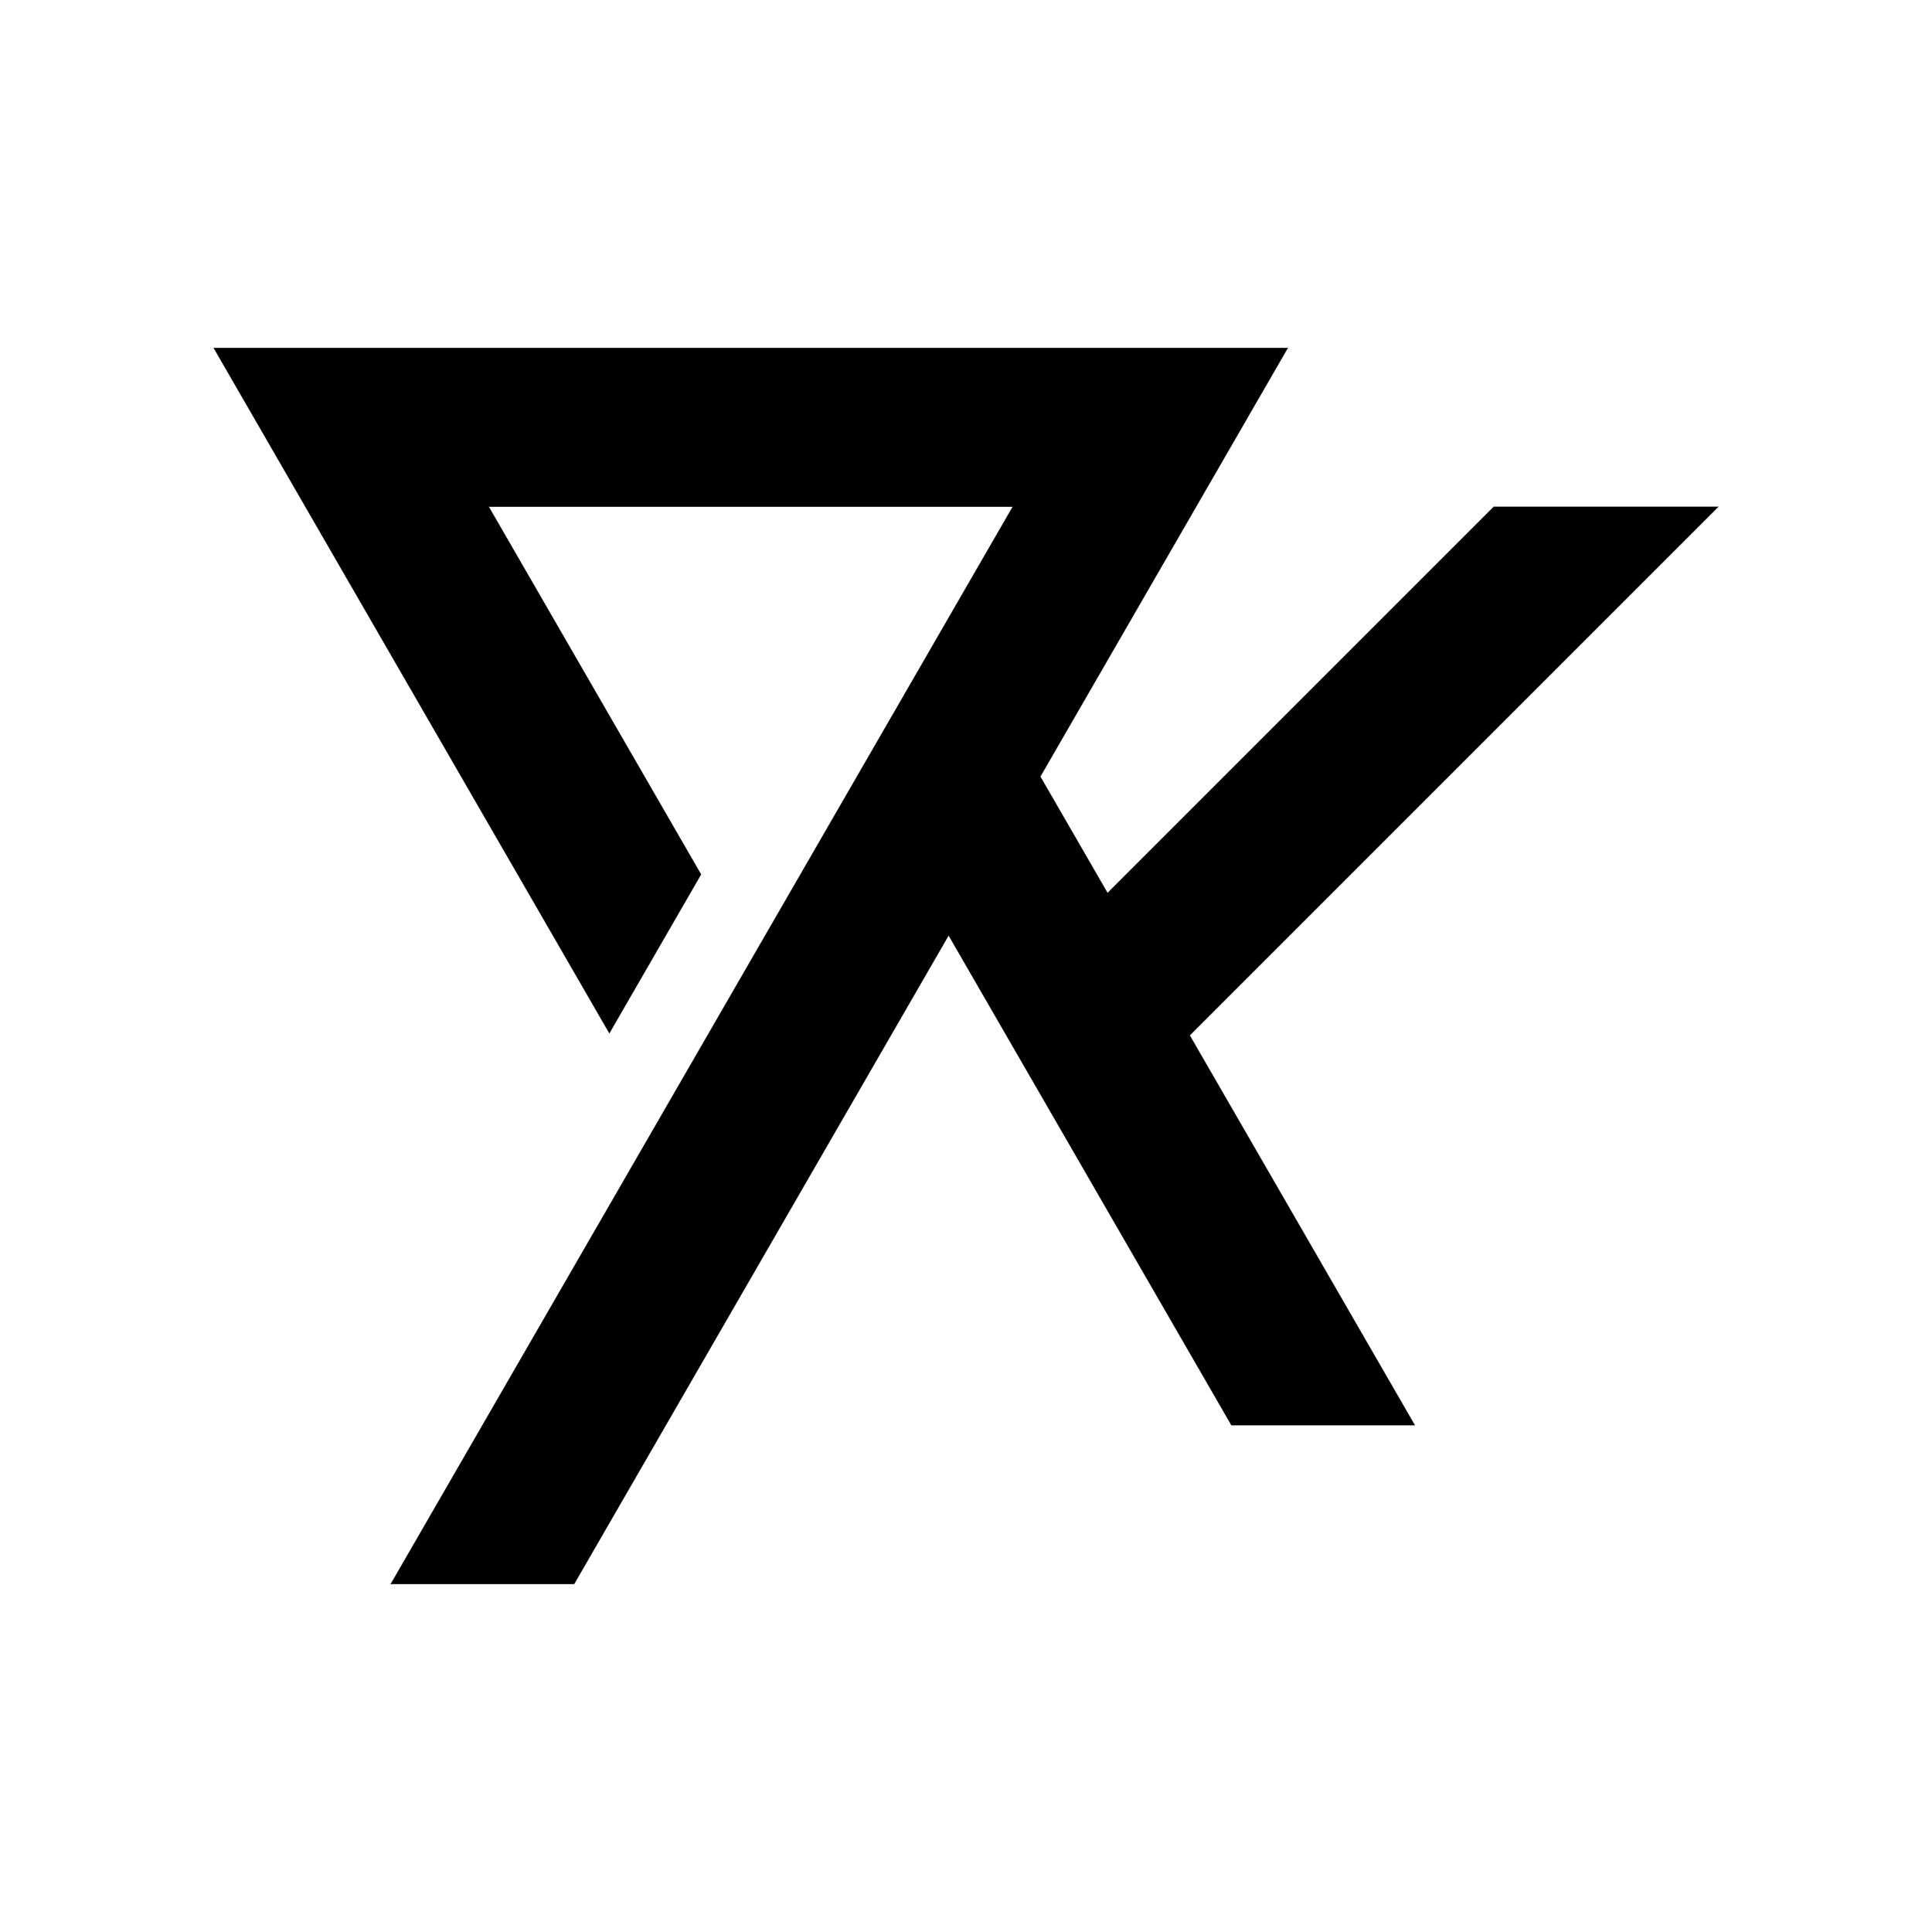 <svg xmlns="http://www.w3.org/2000/svg" xmlns:xlink="http://www.w3.org/1999/xlink" id="Layer_1" x="0px" y="0px" viewBox="0 0 4000 4000" style="enable-background:new 0 0 4000 4000;" xml:space="preserve"><g>	<rect style="fill-rule:evenodd;clip-rule:evenodd;fill:#FFFFFF;" width="4000" height="4000"></rect>	<polygon style="fill-rule:evenodd;clip-rule:evenodd;" points="1451.541,1810.398 1012.081,1049.23 2096.587,1049.23   1970.247,1268.059 1554.334,1988.443 1364.384,2317.441 808.79,3279.764 1188.684,3279.764 1554.334,2646.444 1744.284,2317.444   1964.031,1936.828 2549.427,2950.76 2929.322,2950.76 2463.339,2143.653 3557.762,1049.23 3092.479,1049.23 2293.034,1848.679   2153.981,1607.829 2476.487,1049.23 2666.437,720.232 2286.537,720.232 822.131,720.232 442.233,720.232 632.186,1049.23   1261.591,2139.401  "></polygon>	<polygon style="fill:none;stroke:#332C2B;stroke-width:0.5;stroke-miterlimit:2.613;" points="1451.541,1810.398   1012.081,1049.23 2096.587,1049.23 1970.247,1268.059 1554.334,1988.443 1364.384,2317.441 808.79,3279.764 1188.684,3279.764   1554.334,2646.444 1744.284,2317.444 1964.031,1936.828 2549.427,2950.76 2929.322,2950.76 2463.339,2143.653 3557.762,1049.23   3092.479,1049.23 2293.034,1848.679 2153.981,1607.829 2476.487,1049.23 2666.437,720.232 2286.537,720.232 822.131,720.232   442.233,720.232 632.186,1049.23 1261.591,2139.401  "></polygon></g></svg>